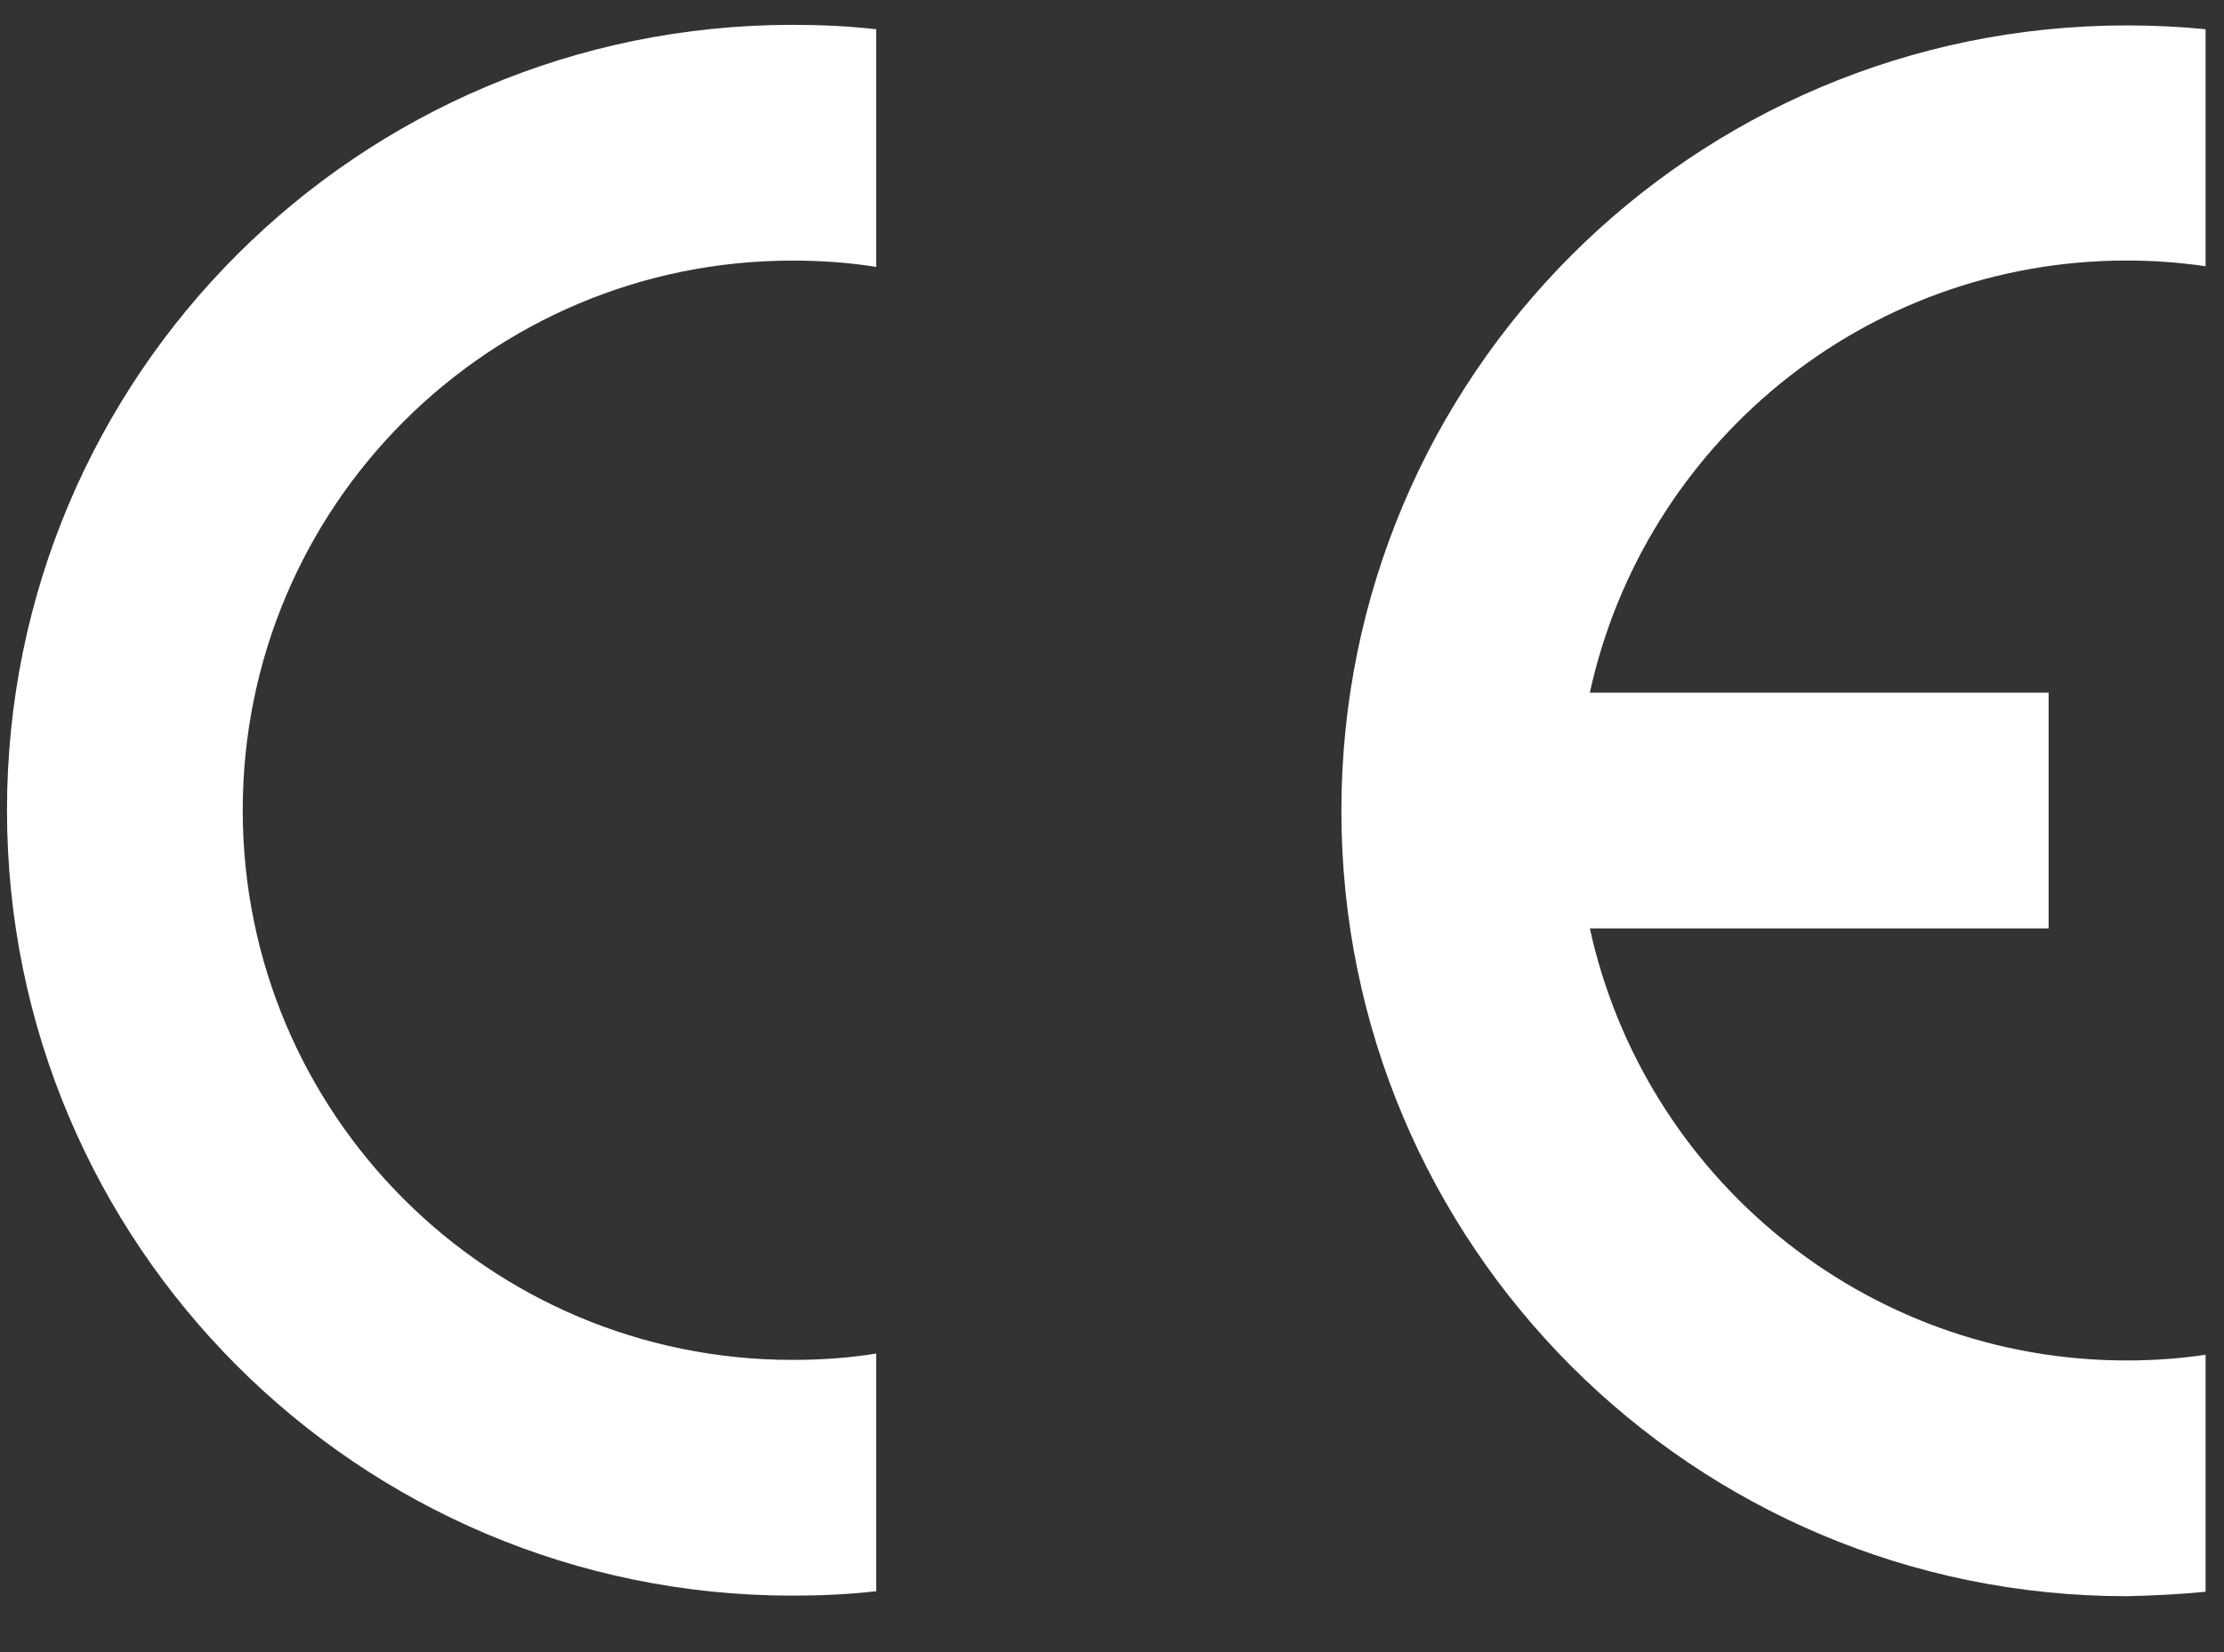 <svg width="35" height="26" viewBox="0 0 35 26" fill="none" xmlns="http://www.w3.org/2000/svg">
<rect x="0" y="0" width="35" height="26" fill="#333333" stroke="none"/>
<path d="M34.71 25.05V21.32C34.31 21.38 33.89 21.41 33.47 21.41C29.33 21.41 25.87 18.5 25.02 14.61H32.24V10.9H25.02C25.87 7.01 29.33 4.1 33.47 4.1C33.89 4.1 34.3 4.13 34.71 4.19V0.46C34.3 0.42 33.89 0.4 33.47 0.4C26.64 0.4 21.11 5.93 21.11 12.76C21.11 19.59 26.64 25.12 33.47 25.12C33.89 25.11 34.31 25.09 34.71 25.05Z" fill="white"/>
<path d="M0.11 12.751C0.11 19.581 5.64 25.111 12.47 25.111C12.92 25.111 13.36 25.091 13.79 25.041V21.301C13.36 21.371 12.92 21.401 12.47 21.401C7.69 21.401 3.82 17.531 3.82 12.751C3.82 7.971 7.69 4.101 12.47 4.101C12.92 4.101 13.36 4.131 13.79 4.201V0.461C13.36 0.411 12.92 0.391 12.47 0.391C5.64 0.391 0.11 5.921 0.11 12.751Z" fill="white"/>
</svg>
